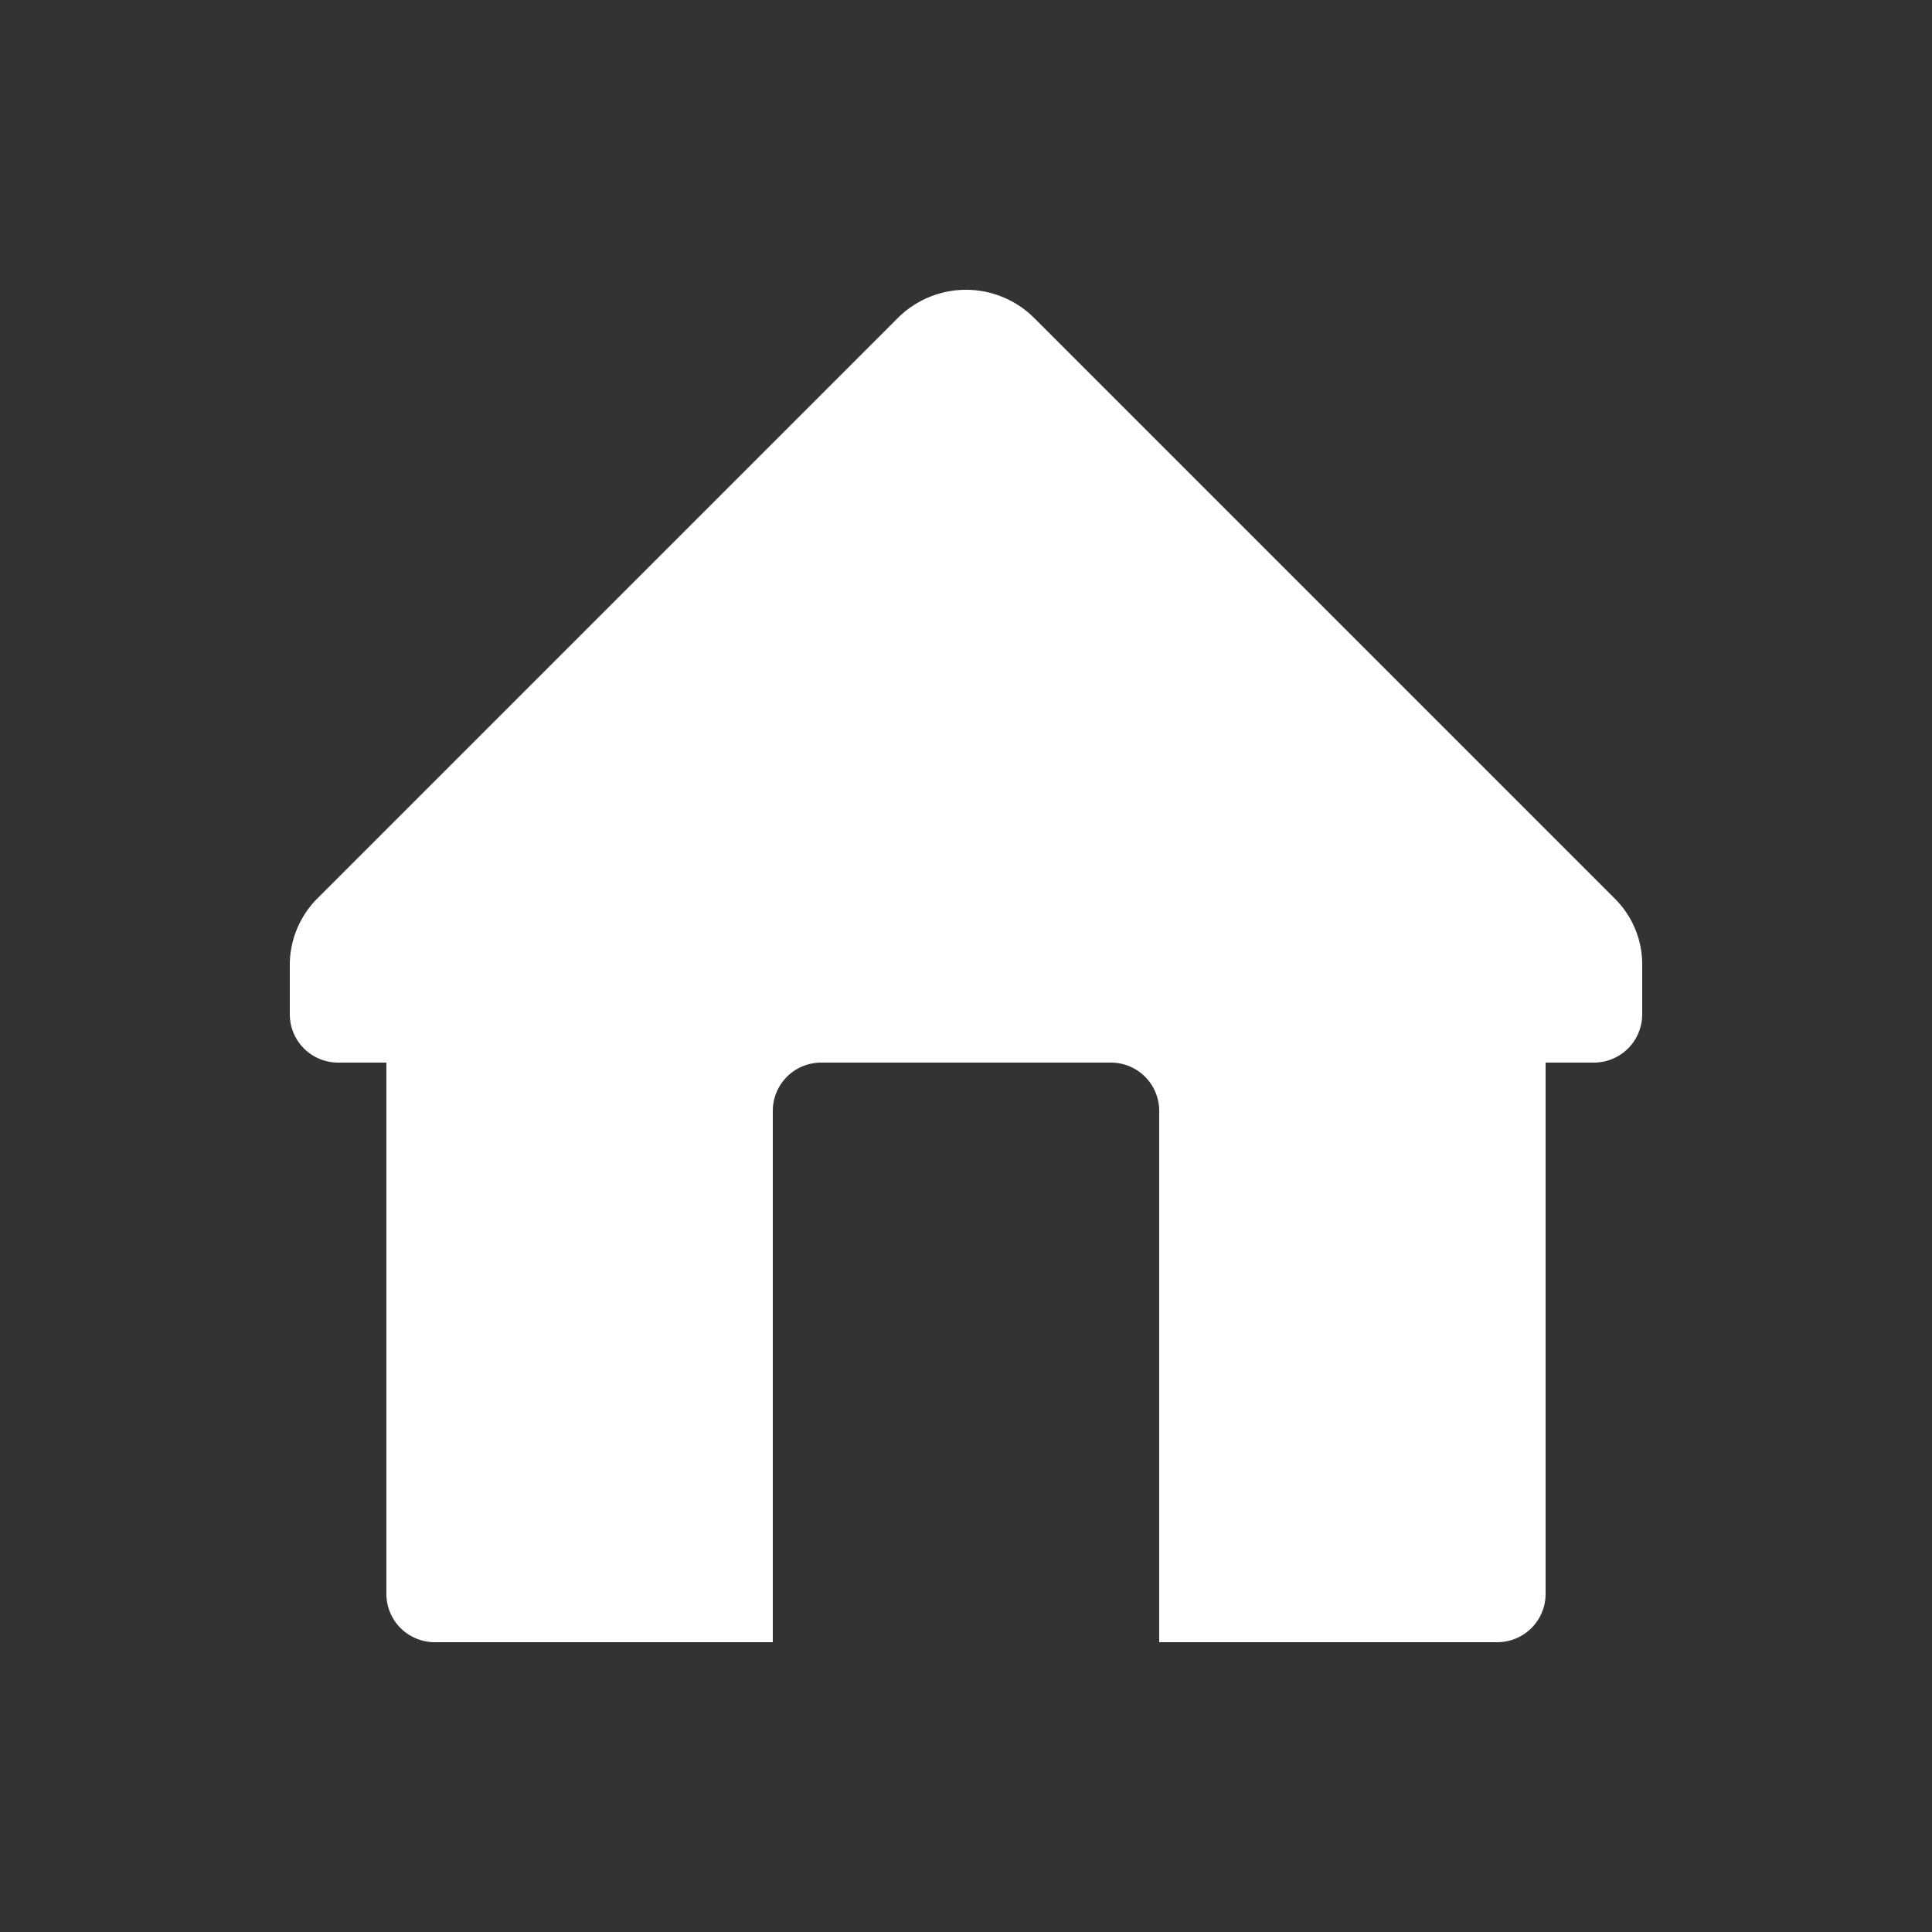 <svg xmlns="http://www.w3.org/2000/svg" viewBox="0 0 20 20" xml:space="preserve">
    <rect x="0" y="0" width="20" height="20" fill="#333333" stroke="none"/>
    <path d="M9.984 3a1 1 0 0 0-.691.293l-6 6A.977.977 0 0 0 3 10v.5a.5.5 0 0 0 .5.5H4v5.5a.5.5 0 0 0 .5.5H8v-5.5a.5.5 0 0 1 .5-.5h3a.5.5 0 0 1 .5.5V17h3.5a.5.5 0 0 0 .5-.5V11h.5a.5.5 0 0 0 .5-.5V10a.96.96 0 0 0-.293-.707l-6-6A1 1 0 0 0 9.984 3z" fill="#ffffff"/>
</svg>
